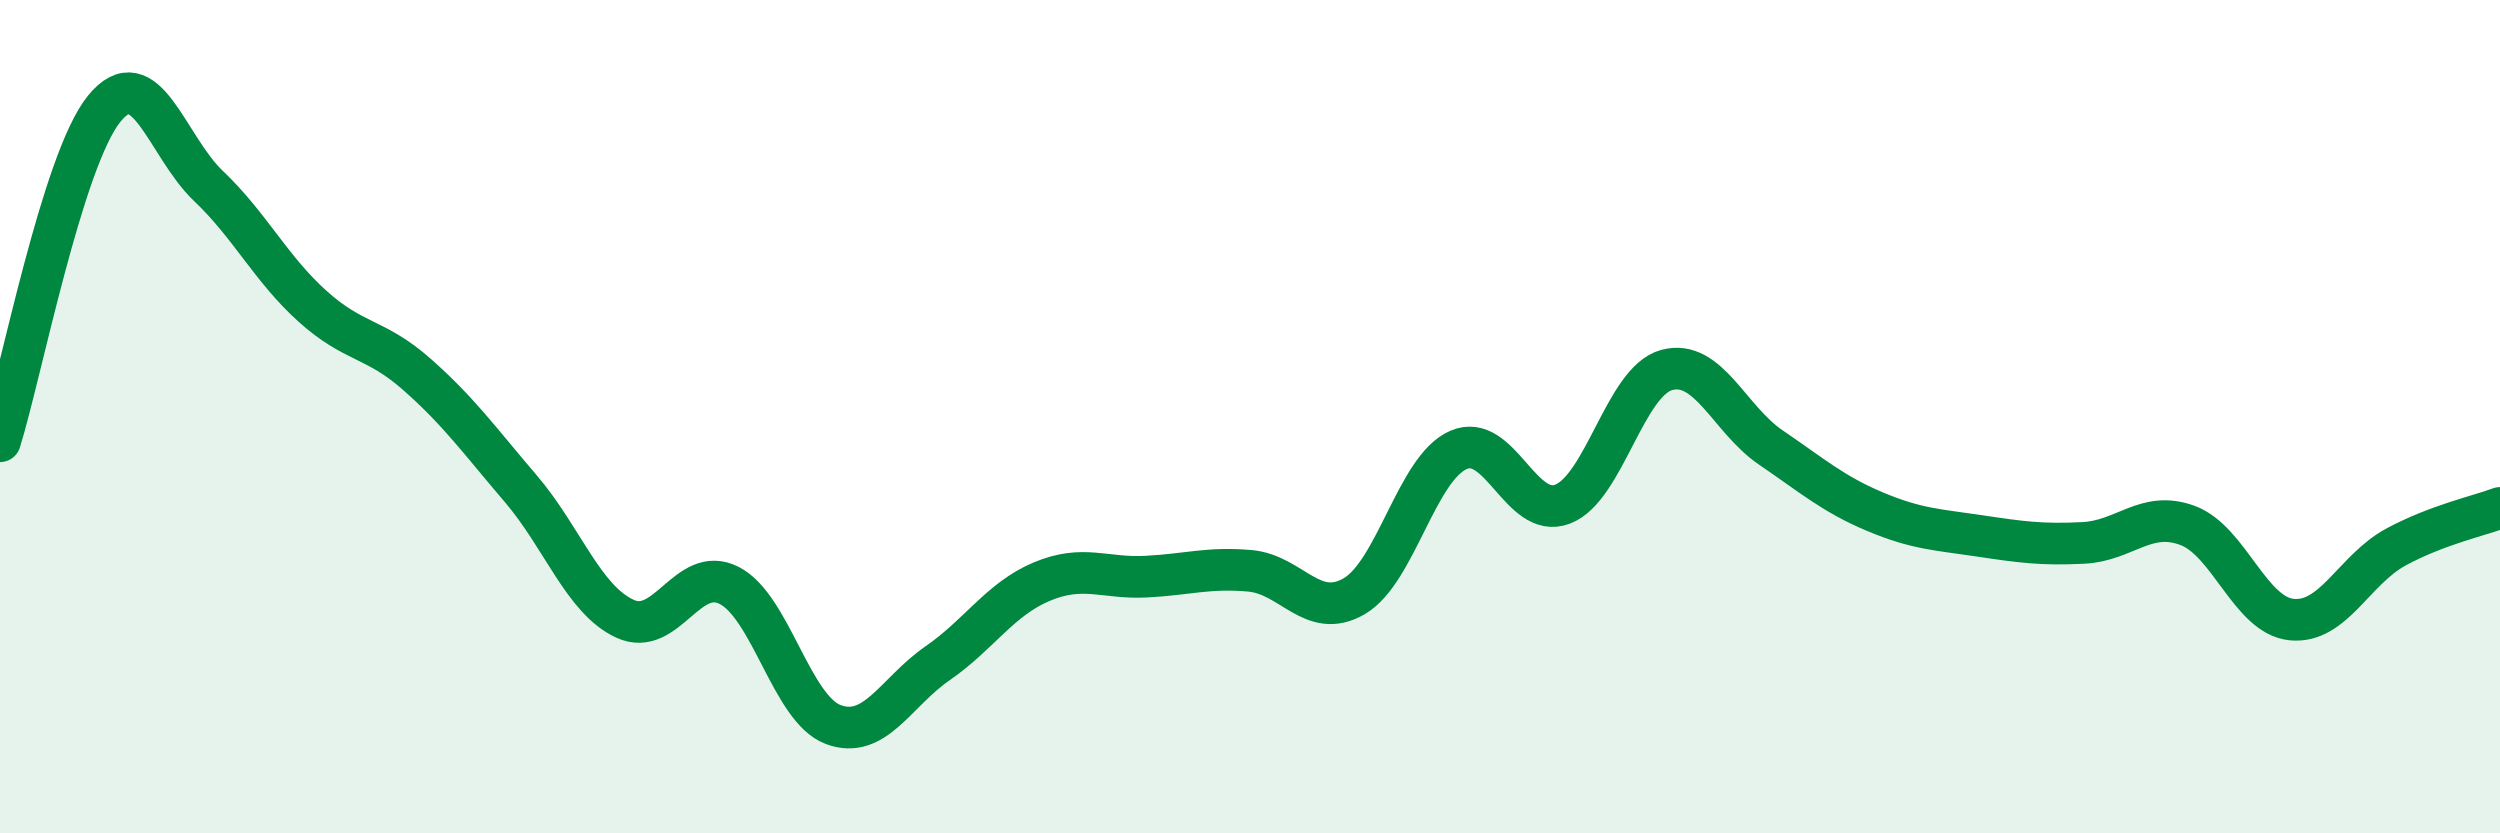 
    <svg width="60" height="20" viewBox="0 0 60 20" xmlns="http://www.w3.org/2000/svg">
      <path
        d="M 0,10.59 C 0.5,8.99 1.5,3.84 2.5,2.61 C 3.5,1.38 4,3.51 5,4.46 C 6,5.41 6.5,6.45 7.5,7.35 C 8.5,8.25 9,8.1 10,8.98 C 11,9.86 11.5,10.56 12.5,11.73 C 13.5,12.9 14,14.39 15,14.85 C 16,15.31 16.5,13.54 17.5,14.05 C 18.5,14.56 19,17.02 20,17.39 C 21,17.76 21.5,16.61 22.5,15.92 C 23.5,15.23 24,14.38 25,13.96 C 26,13.54 26.5,13.89 27.5,13.84 C 28.5,13.79 29,13.61 30,13.7 C 31,13.79 31.5,14.89 32.5,14.31 C 33.5,13.73 34,11.24 35,10.8 C 36,10.36 36.5,12.48 37.5,12.1 C 38.5,11.72 39,9.15 40,8.88 C 41,8.61 41.5,10.06 42.5,10.74 C 43.5,11.42 44,11.86 45,12.28 C 46,12.7 46.5,12.71 47.5,12.86 C 48.5,13.01 49,13.08 50,13.03 C 51,12.98 51.5,12.24 52.5,12.61 C 53.5,12.98 54,14.77 55,14.87 C 56,14.97 56.5,13.67 57.5,13.13 C 58.5,12.59 59.5,12.38 60,12.19L60 20L0 20Z"
        fill="#008740"
        opacity="0.1"
        stroke-linecap="round"
        stroke-linejoin="round"
      />
      <path
        d="M 0,10.59 C 0.5,8.99 1.5,3.84 2.5,2.61 C 3.5,1.38 4,3.51 5,4.46 C 6,5.41 6.5,6.45 7.5,7.35 C 8.5,8.25 9,8.1 10,8.98 C 11,9.86 11.5,10.56 12.5,11.73 C 13.5,12.9 14,14.39 15,14.85 C 16,15.31 16.5,13.54 17.5,14.05 C 18.5,14.56 19,17.02 20,17.39 C 21,17.76 21.5,16.61 22.5,15.92 C 23.5,15.23 24,14.38 25,13.96 C 26,13.54 26.5,13.89 27.5,13.84 C 28.5,13.79 29,13.61 30,13.7 C 31,13.79 31.5,14.89 32.5,14.31 C 33.5,13.73 34,11.24 35,10.8 C 36,10.36 36.5,12.48 37.5,12.1 C 38.5,11.72 39,9.15 40,8.88 C 41,8.61 41.5,10.06 42.5,10.74 C 43.5,11.42 44,11.86 45,12.28 C 46,12.7 46.5,12.71 47.5,12.86 C 48.5,13.01 49,13.08 50,13.03 C 51,12.98 51.5,12.24 52.5,12.61 C 53.5,12.98 54,14.77 55,14.87 C 56,14.97 56.5,13.67 57.5,13.13 C 58.5,12.59 59.5,12.38 60,12.19"
        stroke="#008740"
        stroke-width="1"
        fill="none"
        stroke-linecap="round"
        stroke-linejoin="round"
      />
    </svg>
  